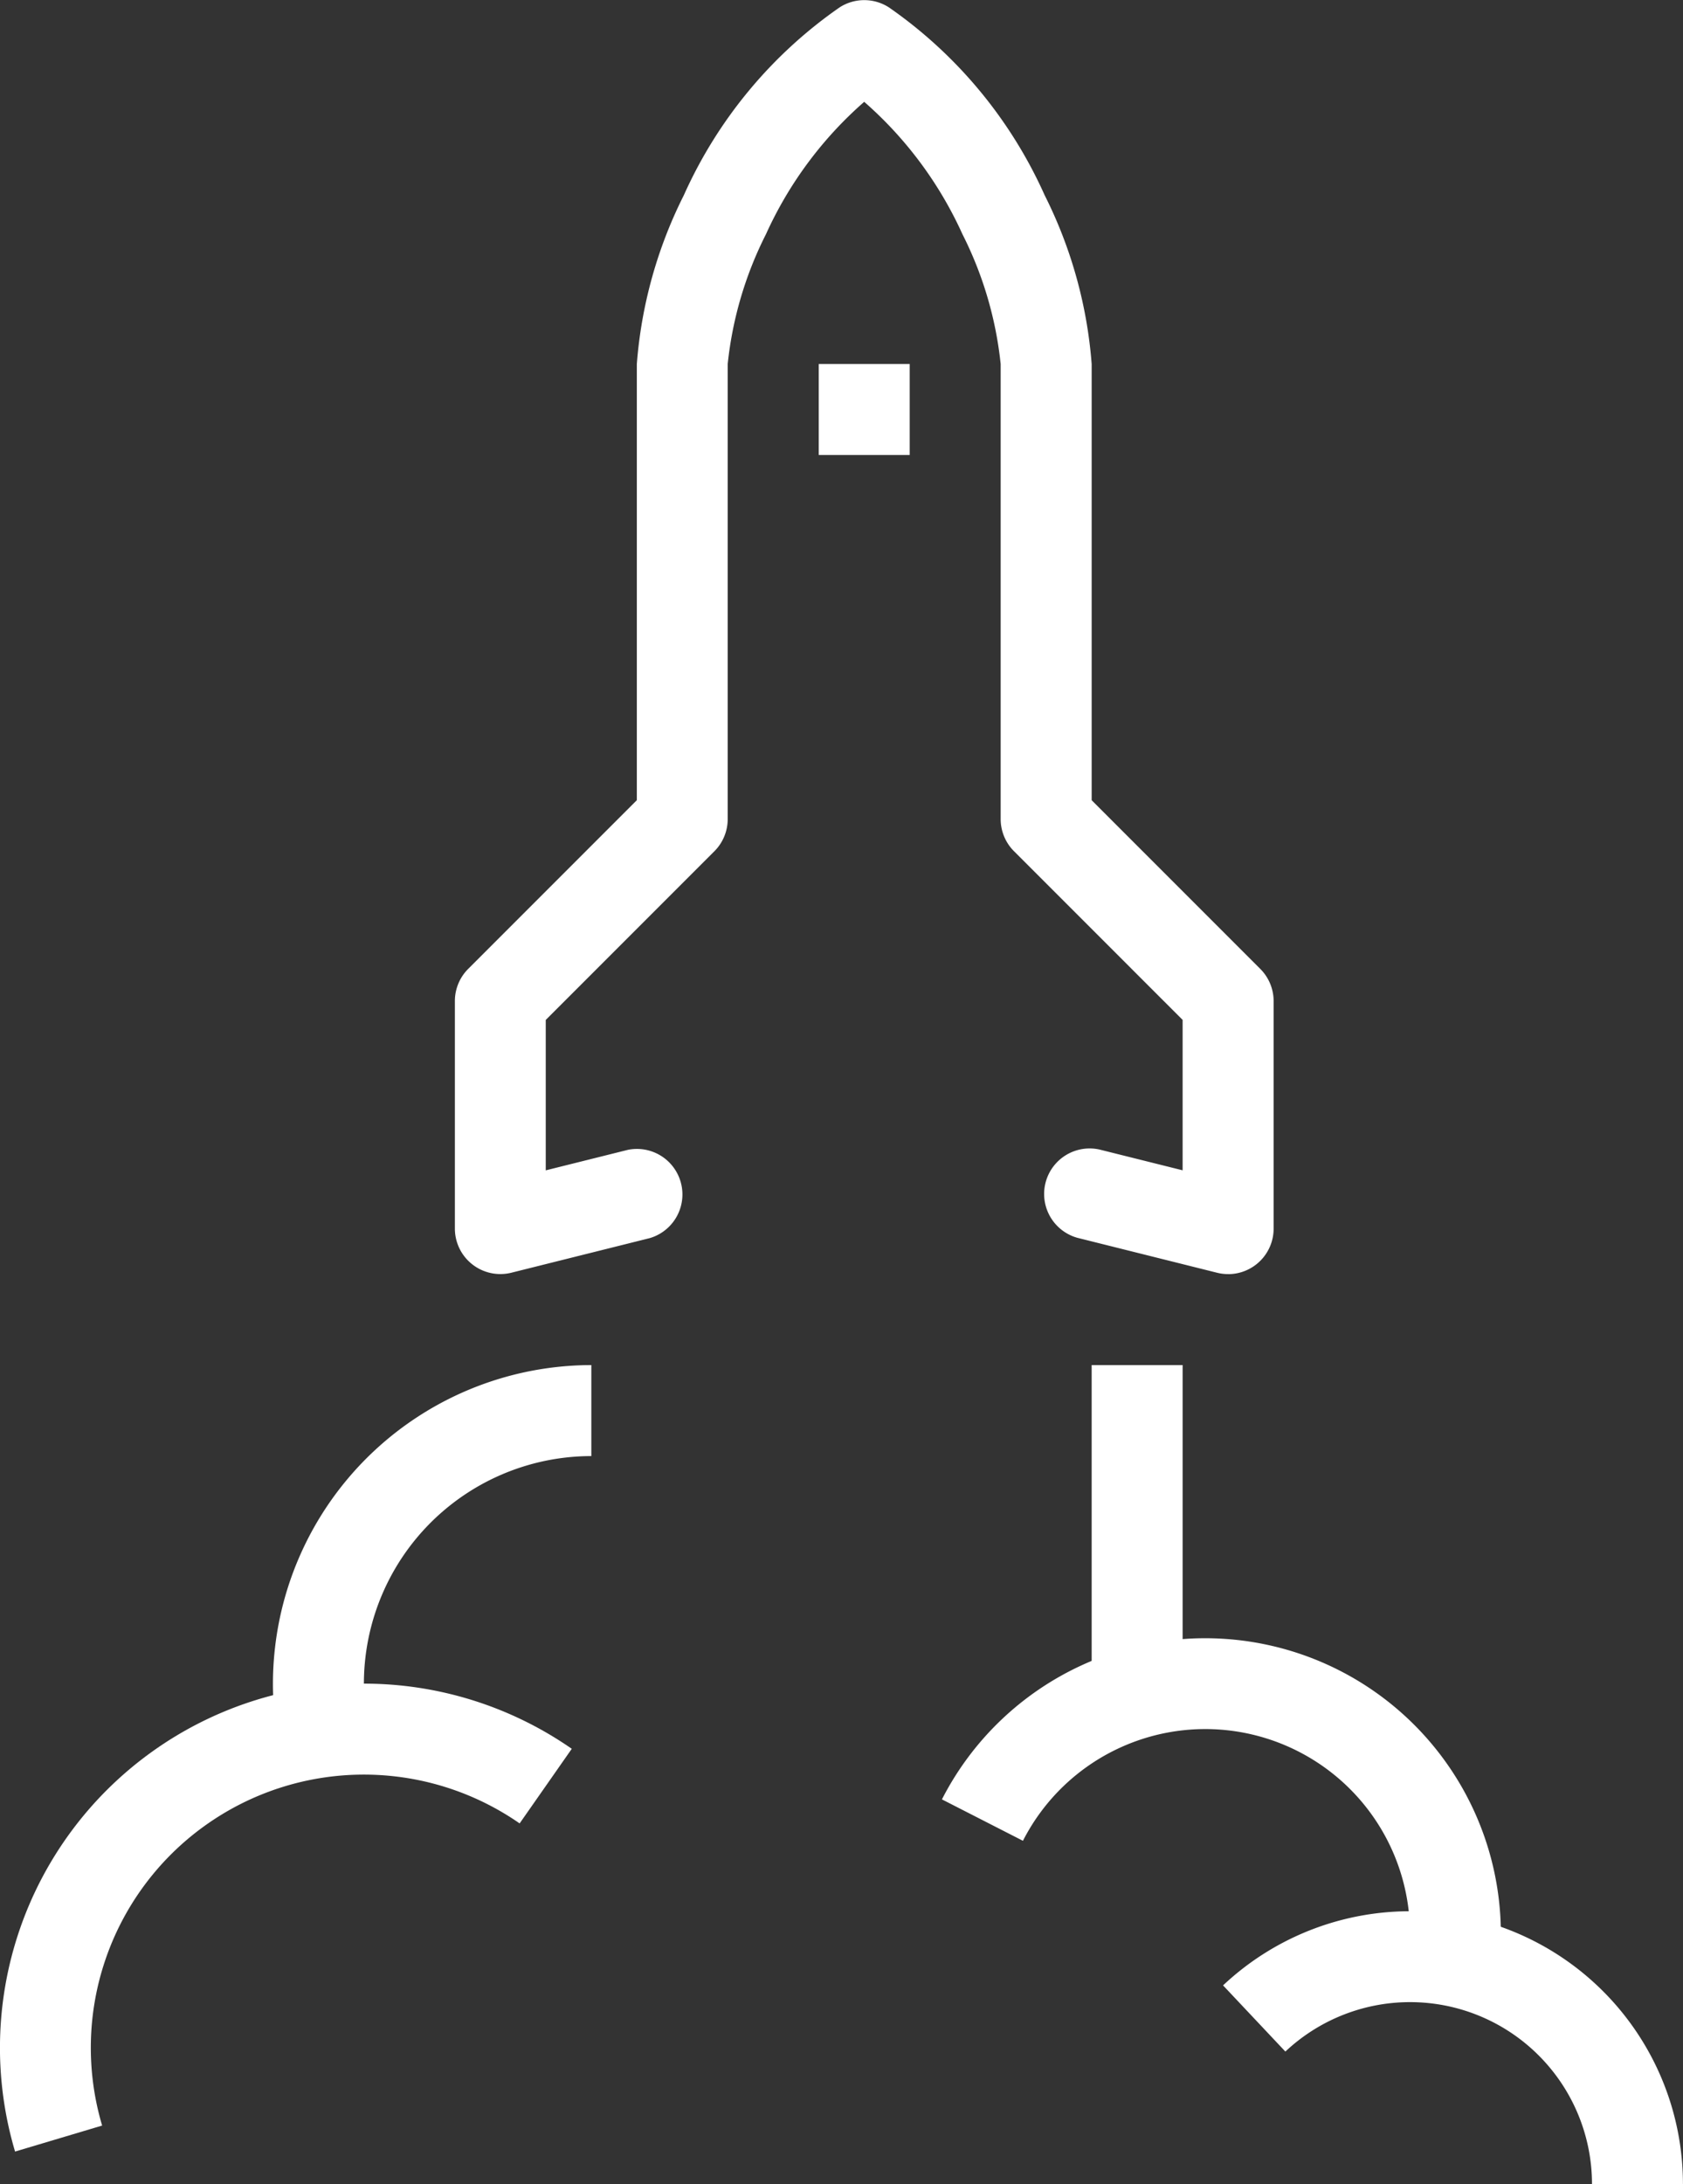 <svg id="Group_13949" data-name="Group 13949" xmlns="http://www.w3.org/2000/svg" xmlns:xlink="http://www.w3.org/1999/xlink" width="38.542" height="50" viewBox="0 0 38.542 50">
  <rect x="0" y="0" width="38.542" height="50" fill="#333333" stroke="none"/>
  <defs>
    <clipPath id="clip-path">
      <rect id="Rectangle_848" data-name="Rectangle 848" width="38.542" height="50" fill="#fff"/>
    </clipPath>
  </defs>
  <g id="Group_13948" data-name="Group 13948" clip-path="url(#clip-path)">
    <path id="Path_8704" data-name="Path 8704" d="M27.708,29.167a1.041,1.041,0,0,1-.253-.031l-3.2-.8a1.042,1.042,0,0,1,.505-2.021l1.906.476V23.348l-3.862-3.862a1.042,1.042,0,0,1-.305-.737V8.333a8.539,8.539,0,0,0-.876-2.973,8.9,8.9,0,0,0-2.249-3.029,8.9,8.9,0,0,0-2.249,3.029,8.539,8.539,0,0,0-.877,2.972V18.75a1.042,1.042,0,0,1-.305.737l-3.862,3.862v3.443l1.883-.47a1.042,1.042,0,0,1,.5,2.021l-3.177.794A1.042,1.042,0,0,1,10,28.125V22.917a1.042,1.042,0,0,1,.305-.737l3.862-3.862V8.333A10.345,10.345,0,0,1,15.243,4.47a10.419,10.419,0,0,1,3.566-4.3,1.042,1.042,0,0,1,1.132,0,10.415,10.415,0,0,1,3.566,4.3,10.346,10.346,0,0,1,1.076,3.864v9.985l3.862,3.862a1.042,1.042,0,0,1,.305.737v5.208a1.042,1.042,0,0,1-1.042,1.042Z" transform="translate(0.417 0)" fill="#fff"/>
    <path id="Line_103" data-name="Line 103" d="M1.083,2.083H-1V0H1.083Z" transform="translate(19.75 8.333)" fill="#fff"/>
    <path id="Path_8705" data-name="Path 8705" d="M.345,47.712a8.336,8.336,0,0,1,12.749-9.22L11.9,40.2a6.253,6.253,0,0,0-9.561,6.917Z" transform="translate(0 1.542)" fill="#fff"/>
    <path id="Path_8706" data-name="Path 8706" d="M6.114,38.582A7.3,7.3,0,0,1,13.292,30v2.083a5.212,5.212,0,0,0-5.127,6.13Z" transform="translate(0.25 1.25)" fill="#fff"/>
    <path id="Line_104" data-name="Line 104" d="M1.083,7.507H-1V0H1.083Z" transform="translate(26 31.25)" fill="#fff"/>
    <path id="Path_8707" data-name="Path 8707" d="M37.421,48.25H35.338a4.167,4.167,0,0,0-7.022-3.035L26.889,43.7A6.25,6.25,0,0,1,37.421,48.25Z" transform="translate(1.12 1.75)" fill="#fff"/>
    <path id="Path_8708" data-name="Path 8708" d="M33.473,43.5,31.4,43.283a4.853,4.853,0,0,0,.027-.513,4.688,4.688,0,0,0-8.864-2.13l-1.855-.948a6.771,6.771,0,0,1,12.8,3.078A6.947,6.947,0,0,1,33.473,43.5Z" transform="translate(0.863 1.5)" fill="#fff"/>
  </g>
</svg>
